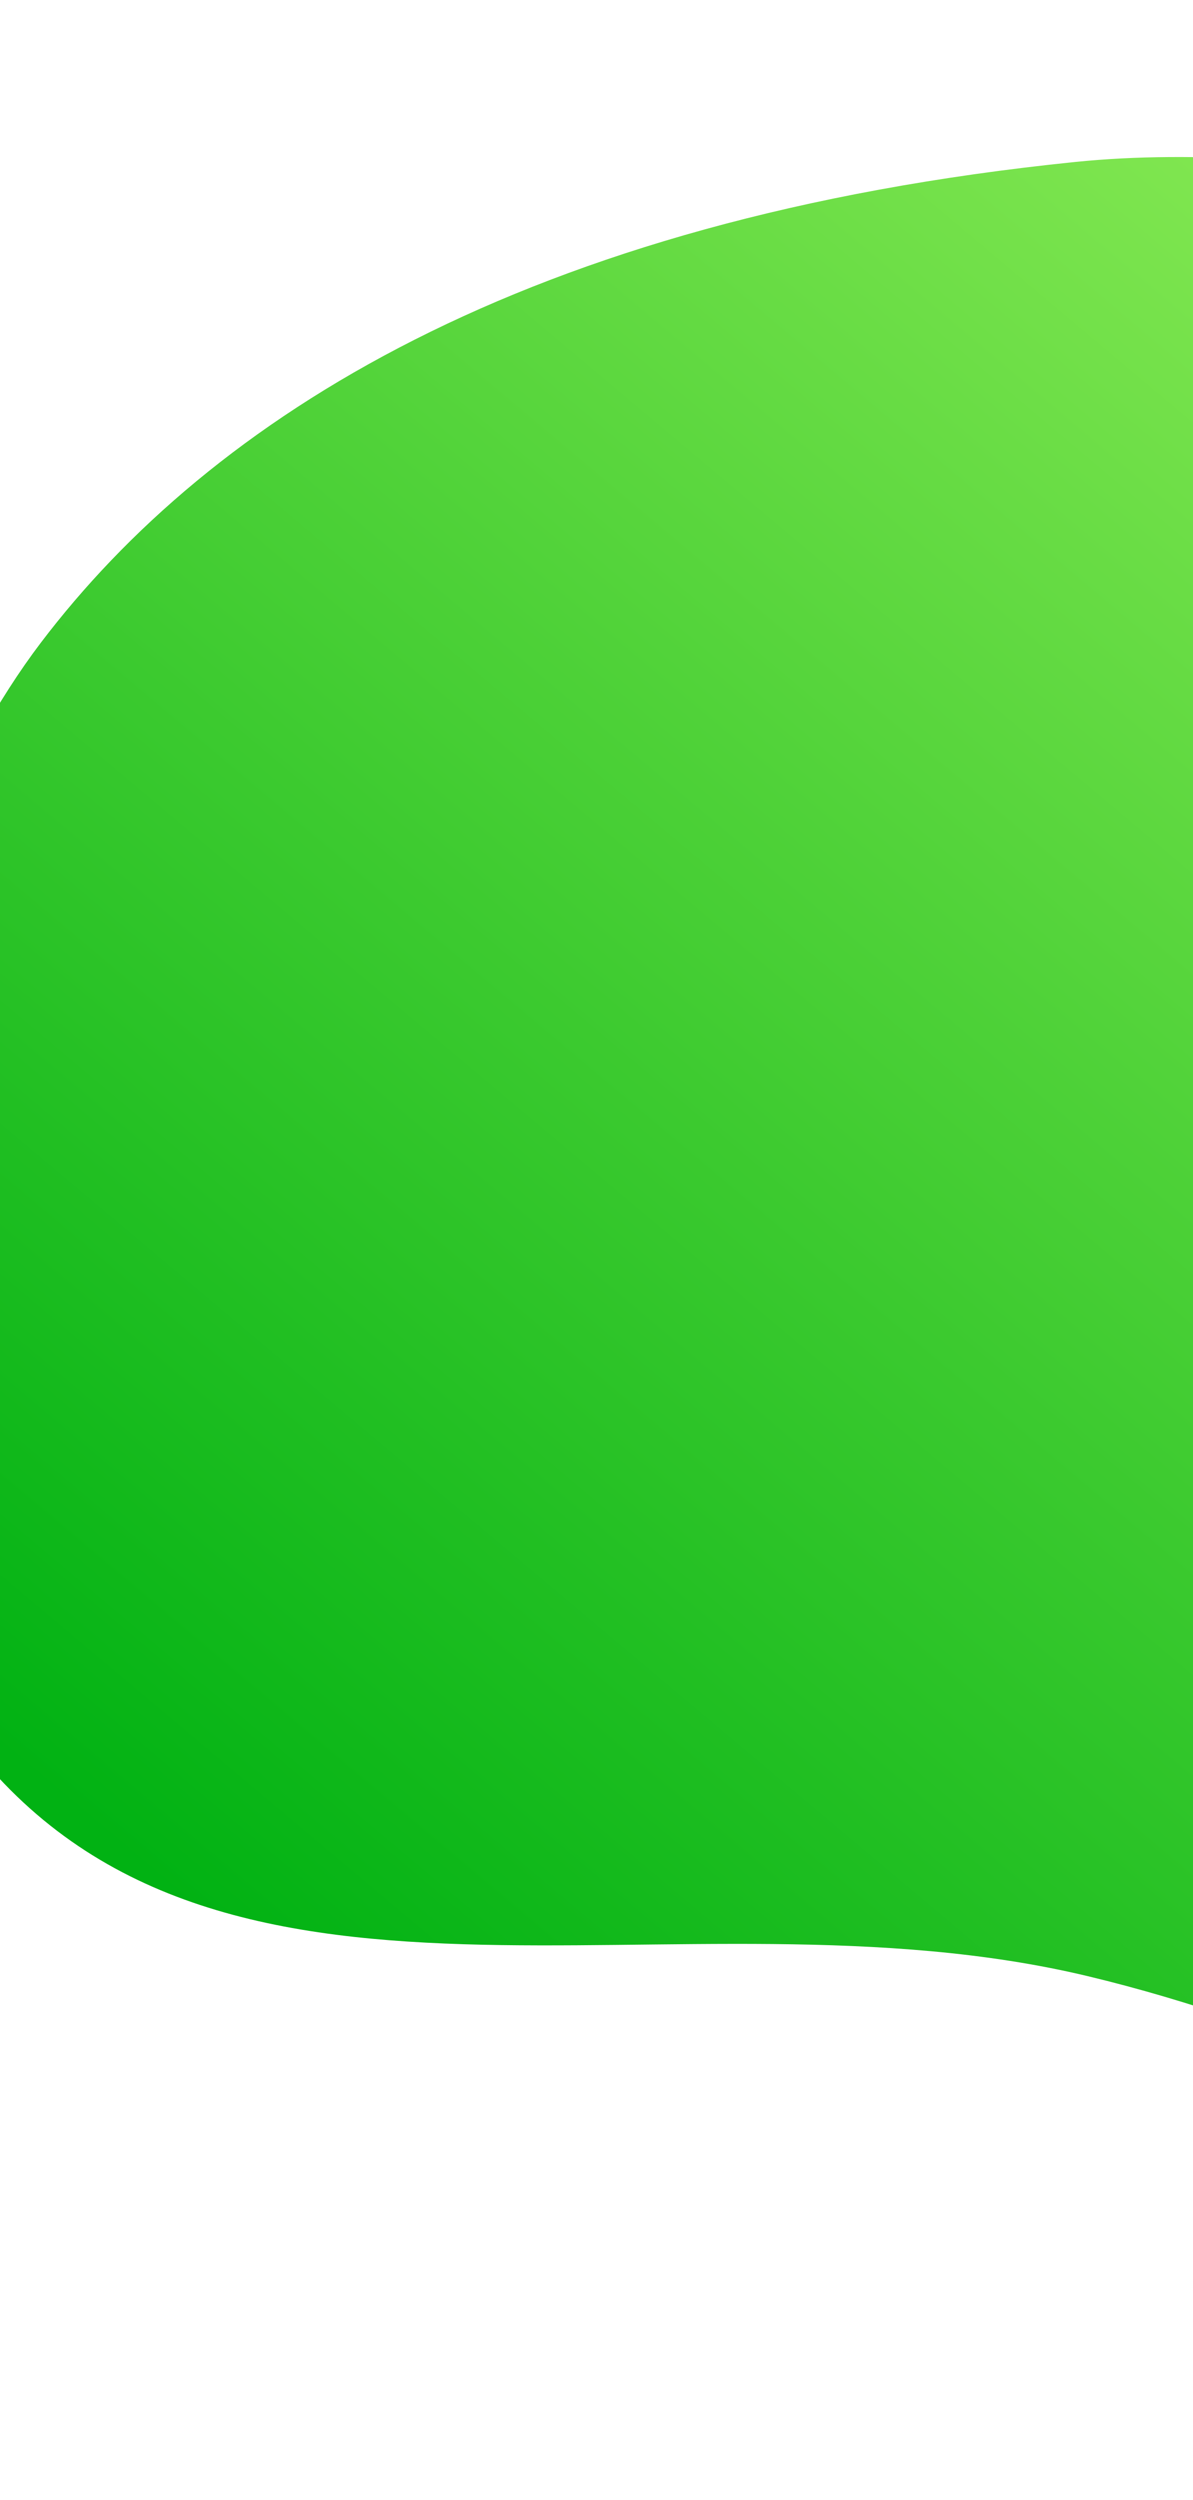 <svg xmlns="http://www.w3.org/2000/svg" width="360" height="754" viewBox="0 0 360 754" fill="none"><path d="M624.58 731.966C691.114 756.058 830.702 715.363 856.119 702.601L855.713 10.119C674.25 142.574 473.146 33.645 324.412 48.852C158.043 65.863 63.587 126.303 12.274 193.903C-39.039 261.502 -86.589 420.401 -11.679 522.494C63.231 624.588 203.961 566.219 328.284 596.008C452.608 625.797 558.047 707.873 624.58 731.966Z" fill="url(#paint0_linear)"></path><defs><linearGradient id="paint0_linear" x1="188.071" y1="685.679" x2="627.185" y2="163.226" gradientUnits="userSpaceOnUse"><stop stop-color="#01B213"></stop><stop offset="1" stop-color="#91ED58"></stop></linearGradient></defs></svg>